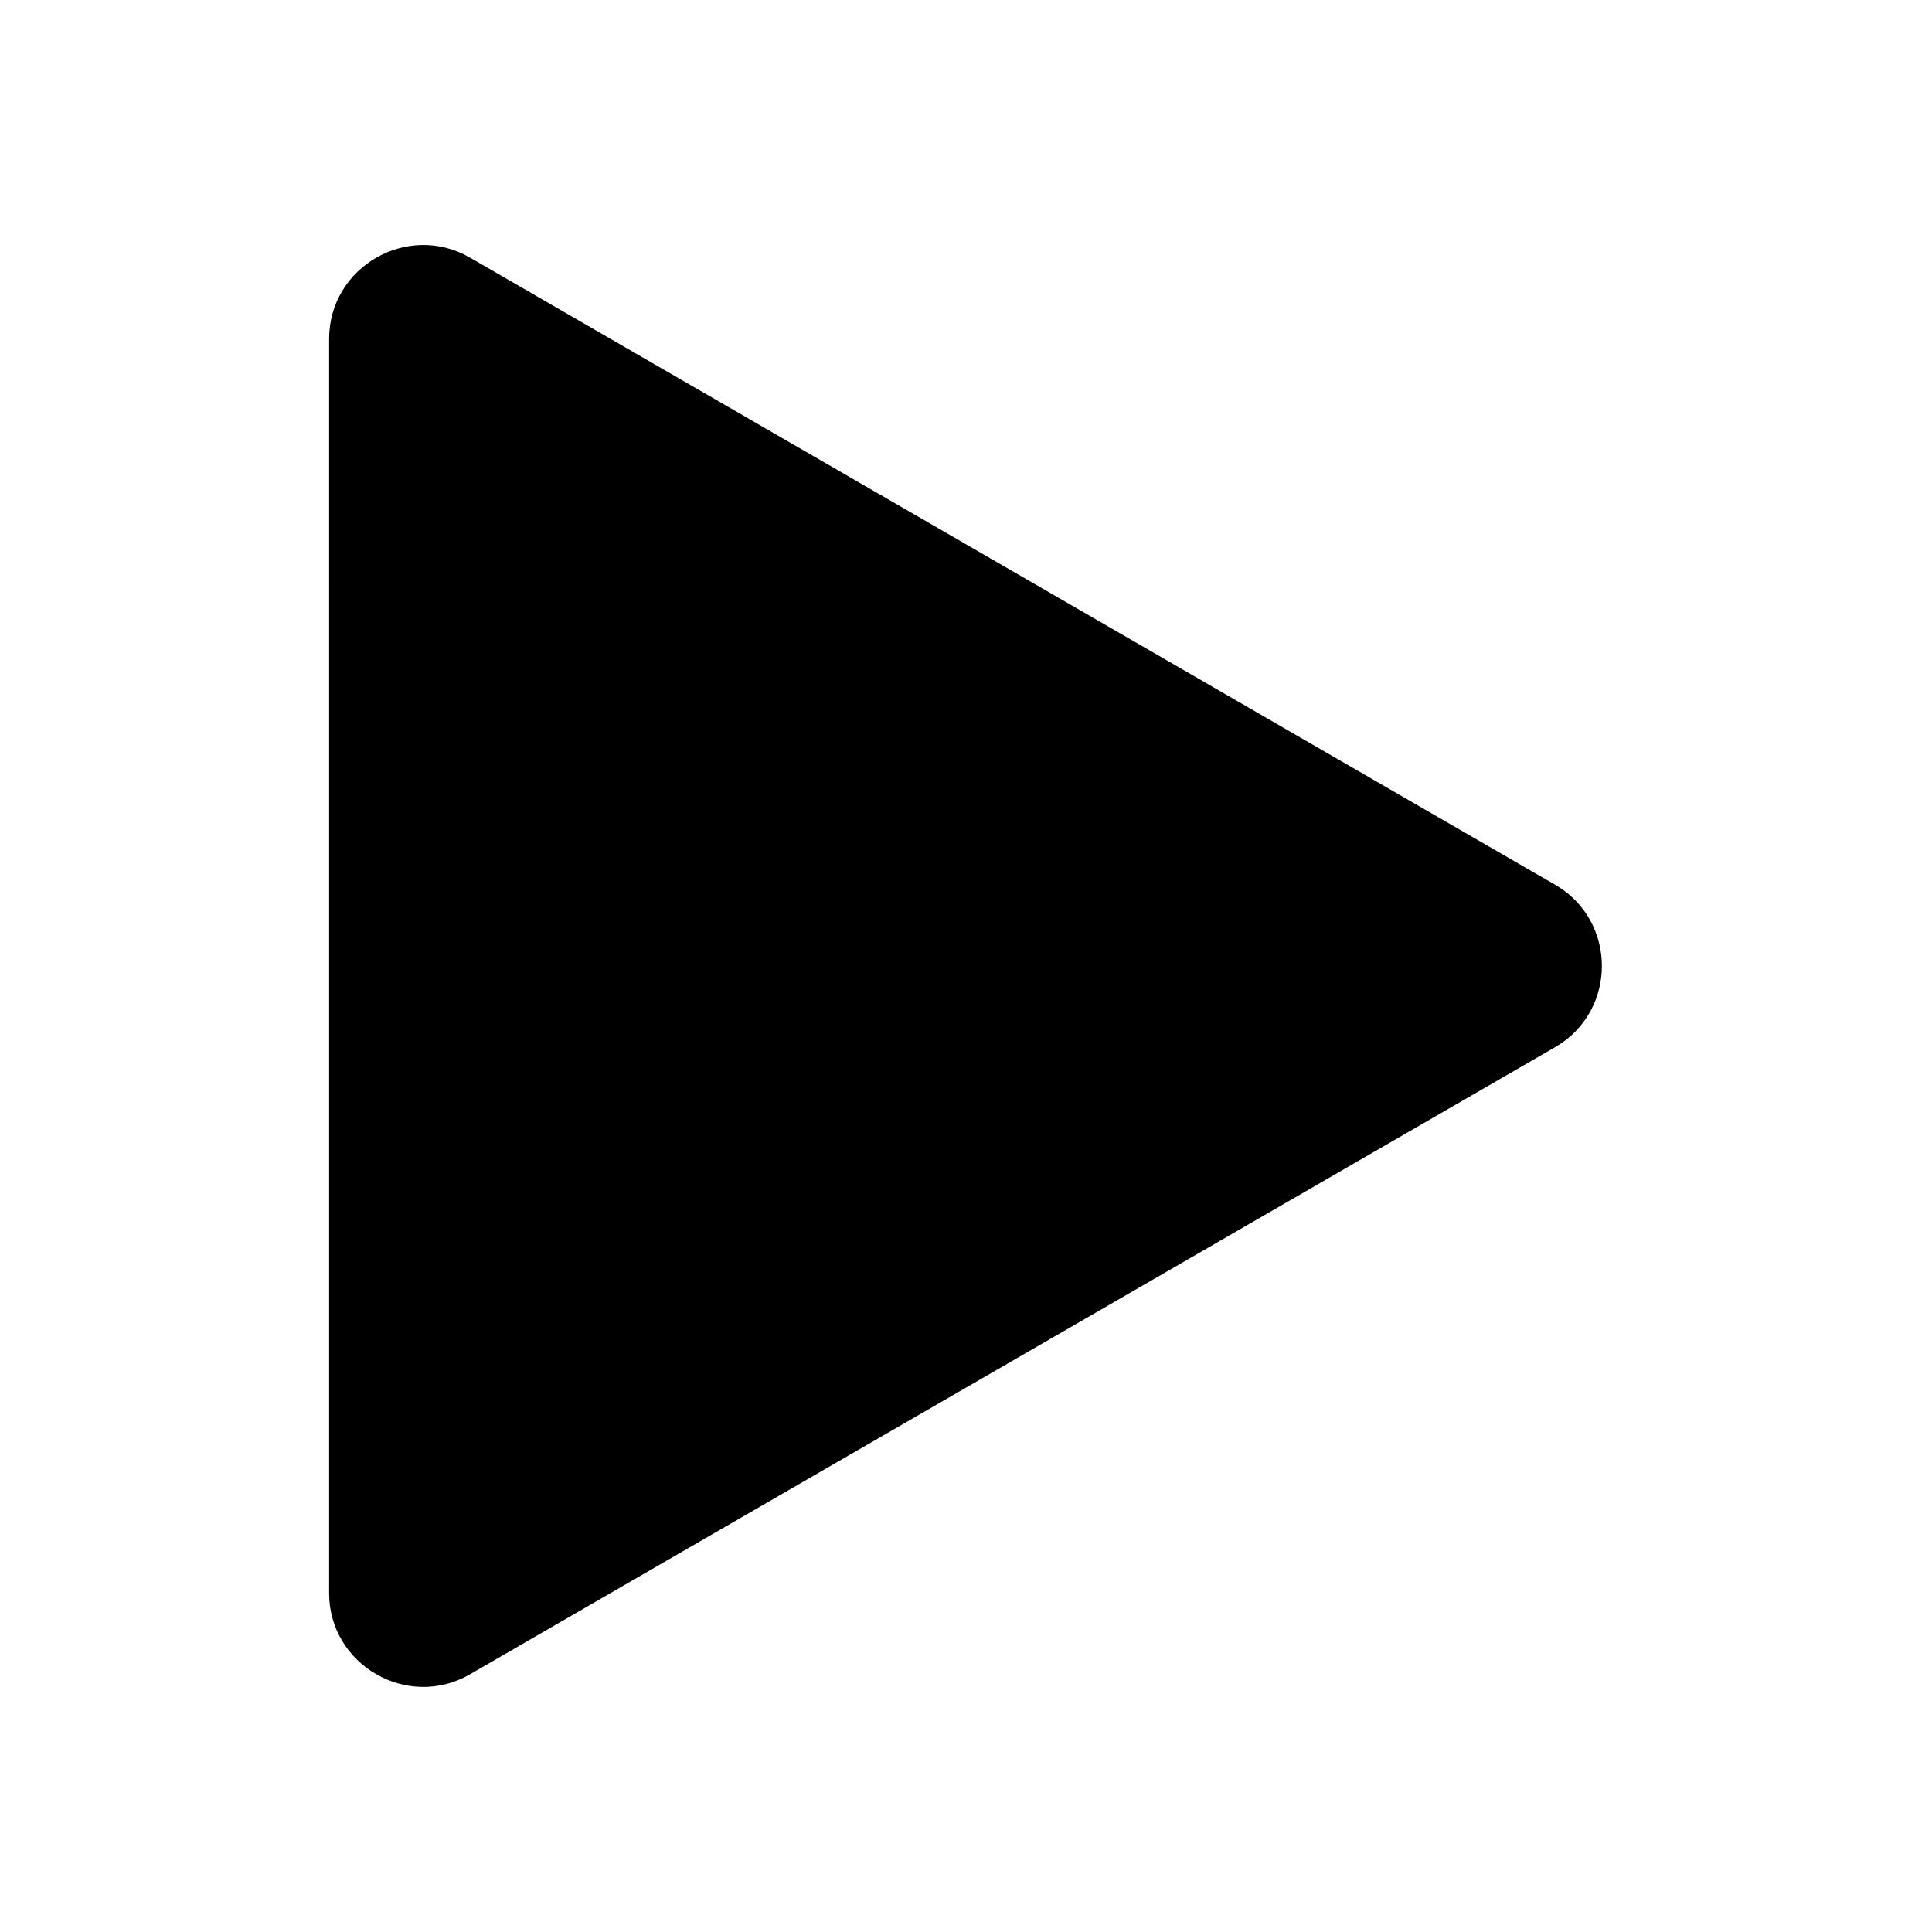 <?xml version="1.0" encoding="UTF-8"?>
<!-- The Best Svg Icon site in the world: iconSvg.co, Visit us! https://iconsvg.co -->
<svg width="800px" height="800px" version="1.1" viewBox="144 144 512 512" xmlns="http://www.w3.org/2000/svg">
 <defs>
  <clipPath id="a">
   <path d="m148.09 148.09h503.81v503.81h-503.81z"/>
  </clipPath>
 </defs>
 <path d="m265.98 216.61 287.68 166.26c13.098 7.559 13.098 26.703 0 34.258l-287.68 166.26c-13.098 7.559-29.727-2.016-29.727-17.129l0.004-332.52c0-15.113 16.625-24.688 29.723-17.129z"/>
 <g clip-path="url(#a)">
  <path transform="matrix(5.038 0 0 5.038 148.09 148.09)" d="m23.4 13.6 57.1 33c2.6 1.5 2.6 5.3 0 6.8l-57.1 33c-2.6 1.5-5.9-0.4-5.9-3.4l7.75e-4 -66c0-3 3.3-4.9 5.9-3.4z" fill="none" stroke="#000000" stroke-miterlimit="10" stroke-width="2"/>
 </g>
</svg>